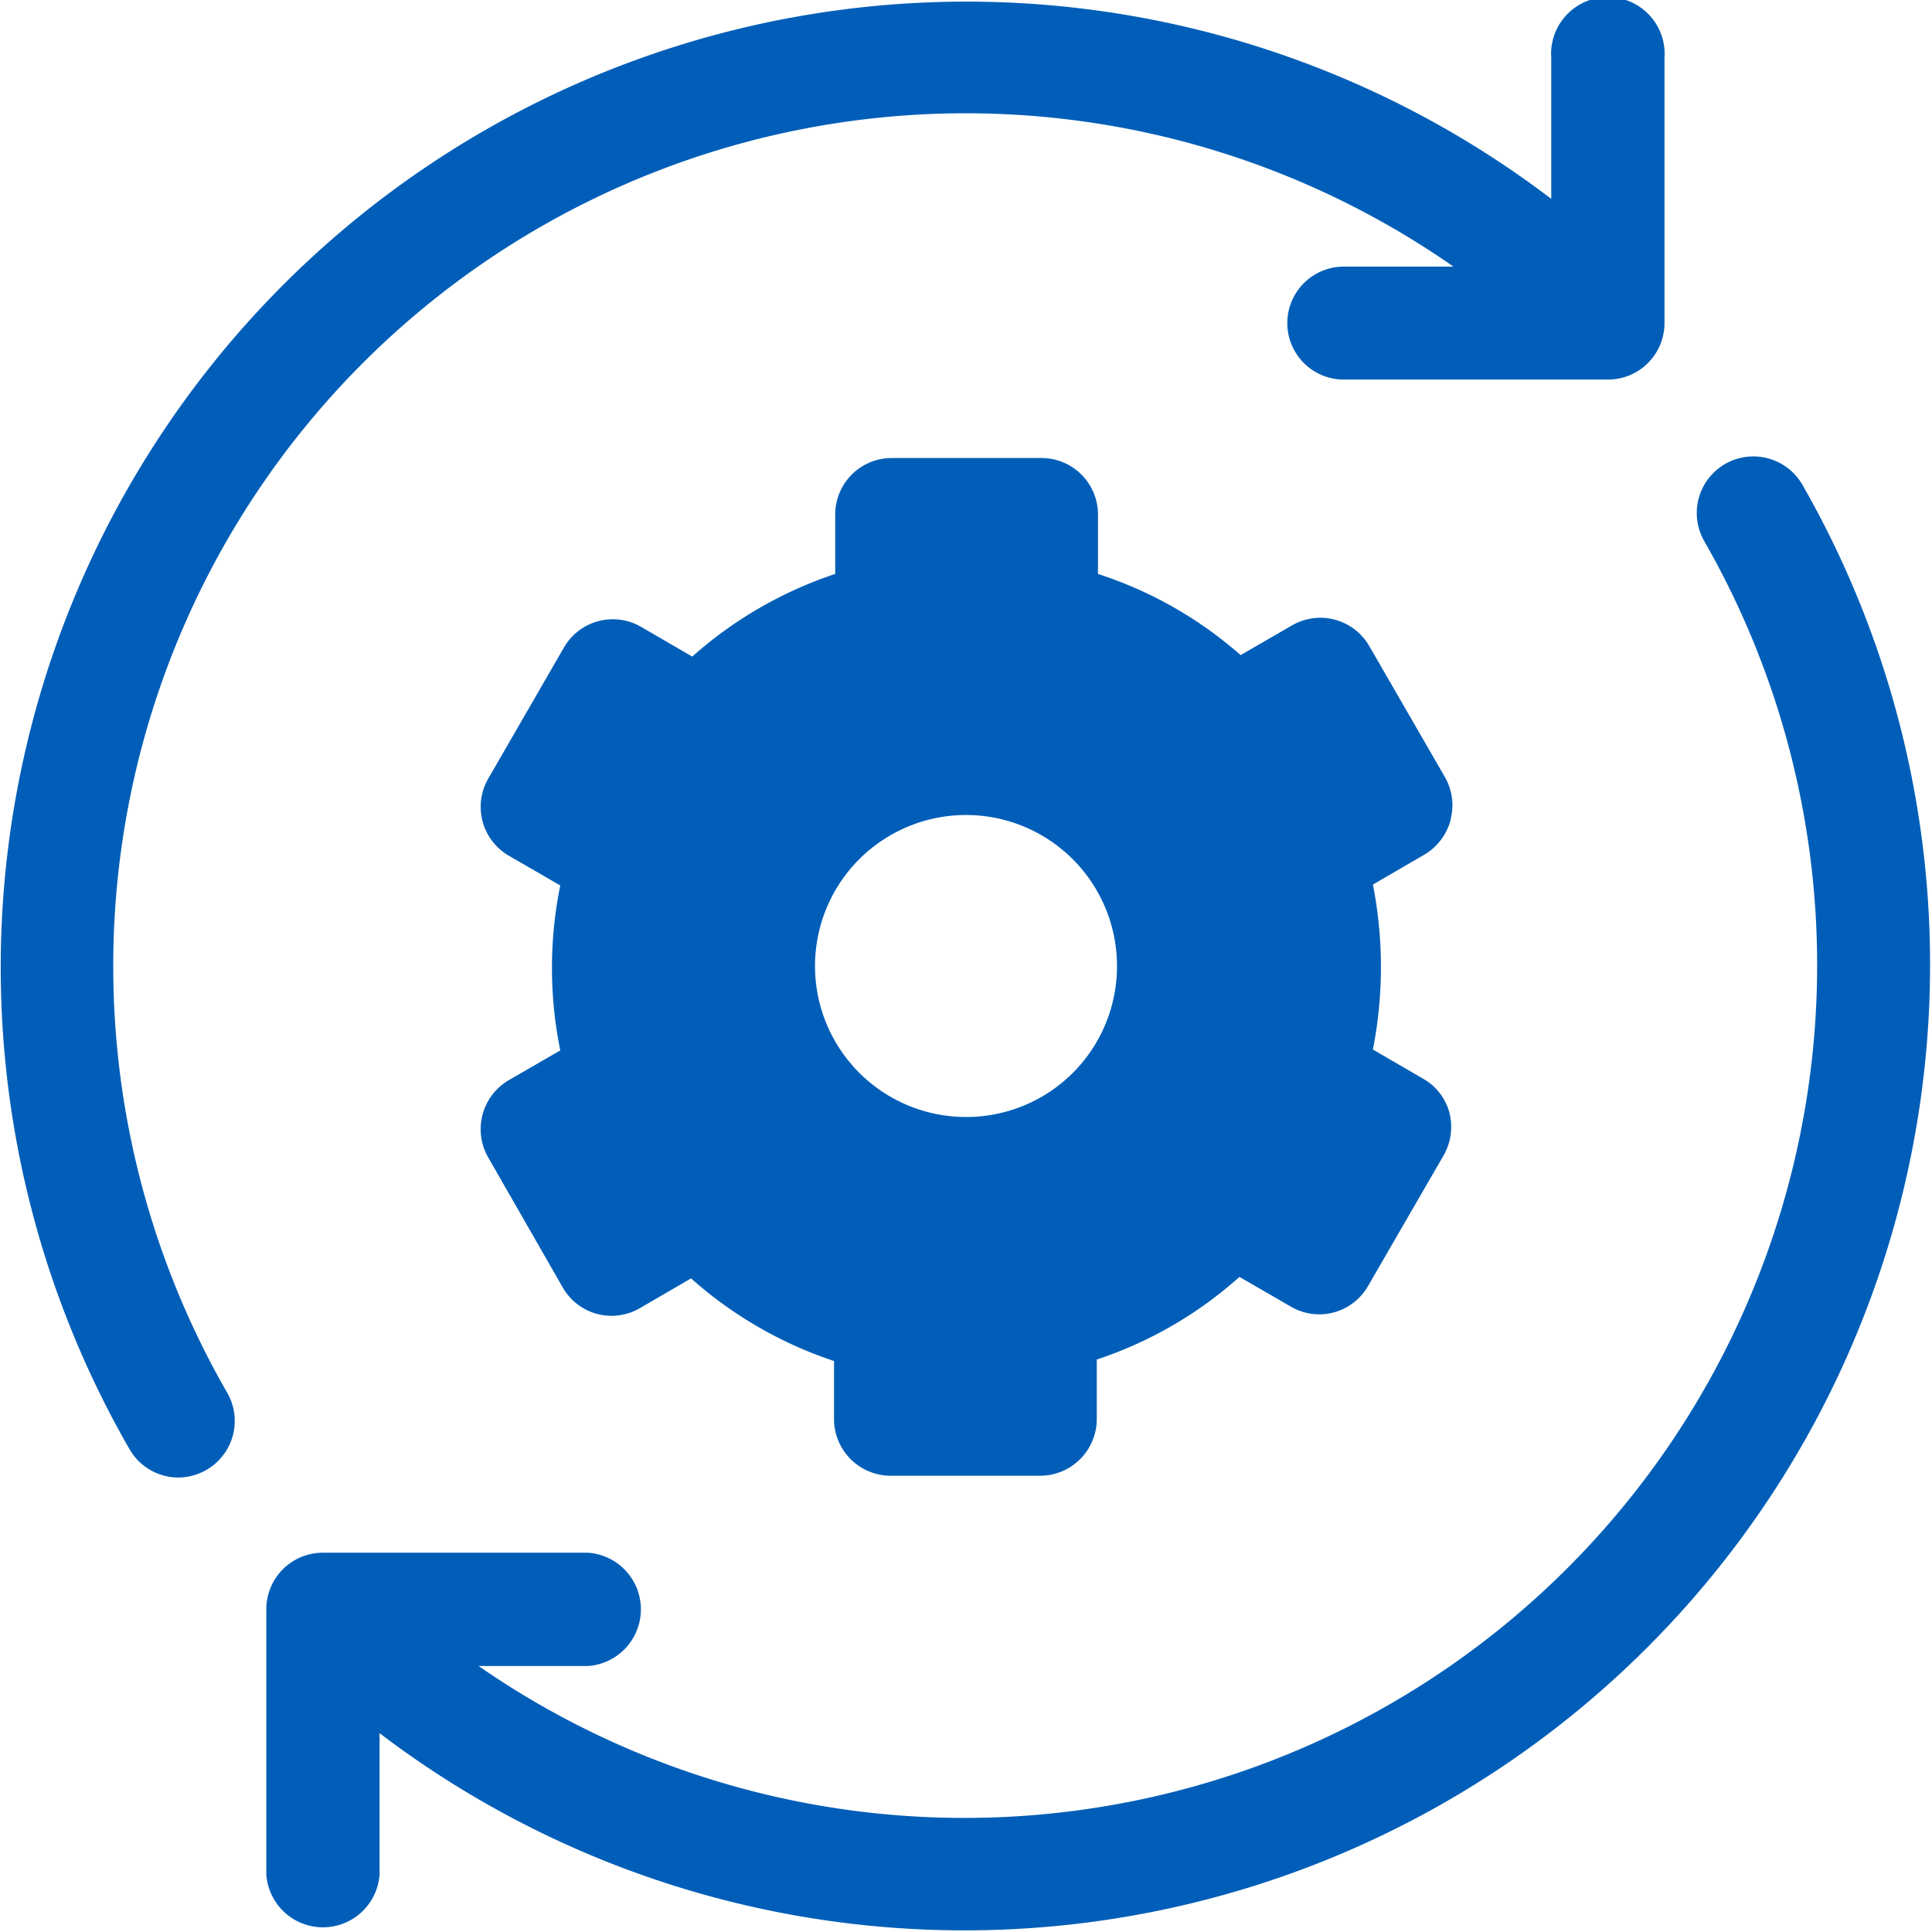 <svg id="Capa_1" data-name="Capa 1" xmlns="http://www.w3.org/2000/svg" width="65" height="65" viewBox="0 0 65 65"><defs><style>.cls-1{fill:#005eb8;}</style></defs><title>ingenieria</title><path class="cls-1" d="M15.81,41.2A28.68,28.68,0,0,1,60.9,17.66H57.21a1.9,1.9,0,1,0,0,3.8h8.92A1.9,1.9,0,0,0,68,19.56V10.64a1.91,1.91,0,1,0-3.81,0v4.74A32.49,32.49,0,0,0,16.36,57.45,1.9,1.9,0,0,0,18,58.4a1.94,1.94,0,0,0,.95-.26,1.9,1.9,0,0,0,.69-2.6A28.74,28.74,0,0,1,15.81,41.2Z" transform="translate(-12 -8.69)"/><path class="cls-1" d="M72.64,25a1.9,1.9,0,1,0-3.3,1.9A28.69,28.69,0,0,1,28.1,64.74h3.69a1.91,1.91,0,0,0,0-3.81H22.86a1.9,1.9,0,0,0-1.9,1.9v8.93a1.91,1.91,0,0,0,3.81,0V67A32.49,32.49,0,0,0,72.64,25Z" transform="translate(-12 -8.69)"/><path class="cls-1" d="M60.8,36.27a1.9,1.9,0,0,0-.19-1.44l-2.54-4.4a1.9,1.9,0,0,0-2.6-.7l-1.73,1A13.61,13.61,0,0,0,48.94,28V26a1.9,1.9,0,0,0-1.9-1.9H42a1.9,1.9,0,0,0-1.9,1.9v2a13.74,13.74,0,0,0-4.81,2.78l-1.72-1a1.9,1.9,0,0,0-2.6.7l-2.54,4.4a1.9,1.9,0,0,0,.69,2.6l1.73,1a13.89,13.89,0,0,0,0,5.55l-1.73,1a1.91,1.91,0,0,0-.69,2.61L30.93,52a1.89,1.89,0,0,0,2.6.7l1.72-1a13.74,13.74,0,0,0,4.81,2.78v2A1.91,1.91,0,0,0,42,58.34H47a1.91,1.91,0,0,0,1.9-1.91v-2a13.61,13.61,0,0,0,4.8-2.78l1.73,1a1.89,1.89,0,0,0,2.6-.7l2.54-4.39a1.93,1.93,0,0,0,.19-1.45A1.87,1.87,0,0,0,59.91,45l-1.72-1a14.4,14.4,0,0,0,0-5.55l1.72-1a1.92,1.92,0,0,0,.89-1.16Zm-16.3,10a5.08,5.08,0,1,1,5.08-5.07A5.07,5.07,0,0,1,44.5,46.27Z" transform="translate(-12 -8.69)"/></svg>